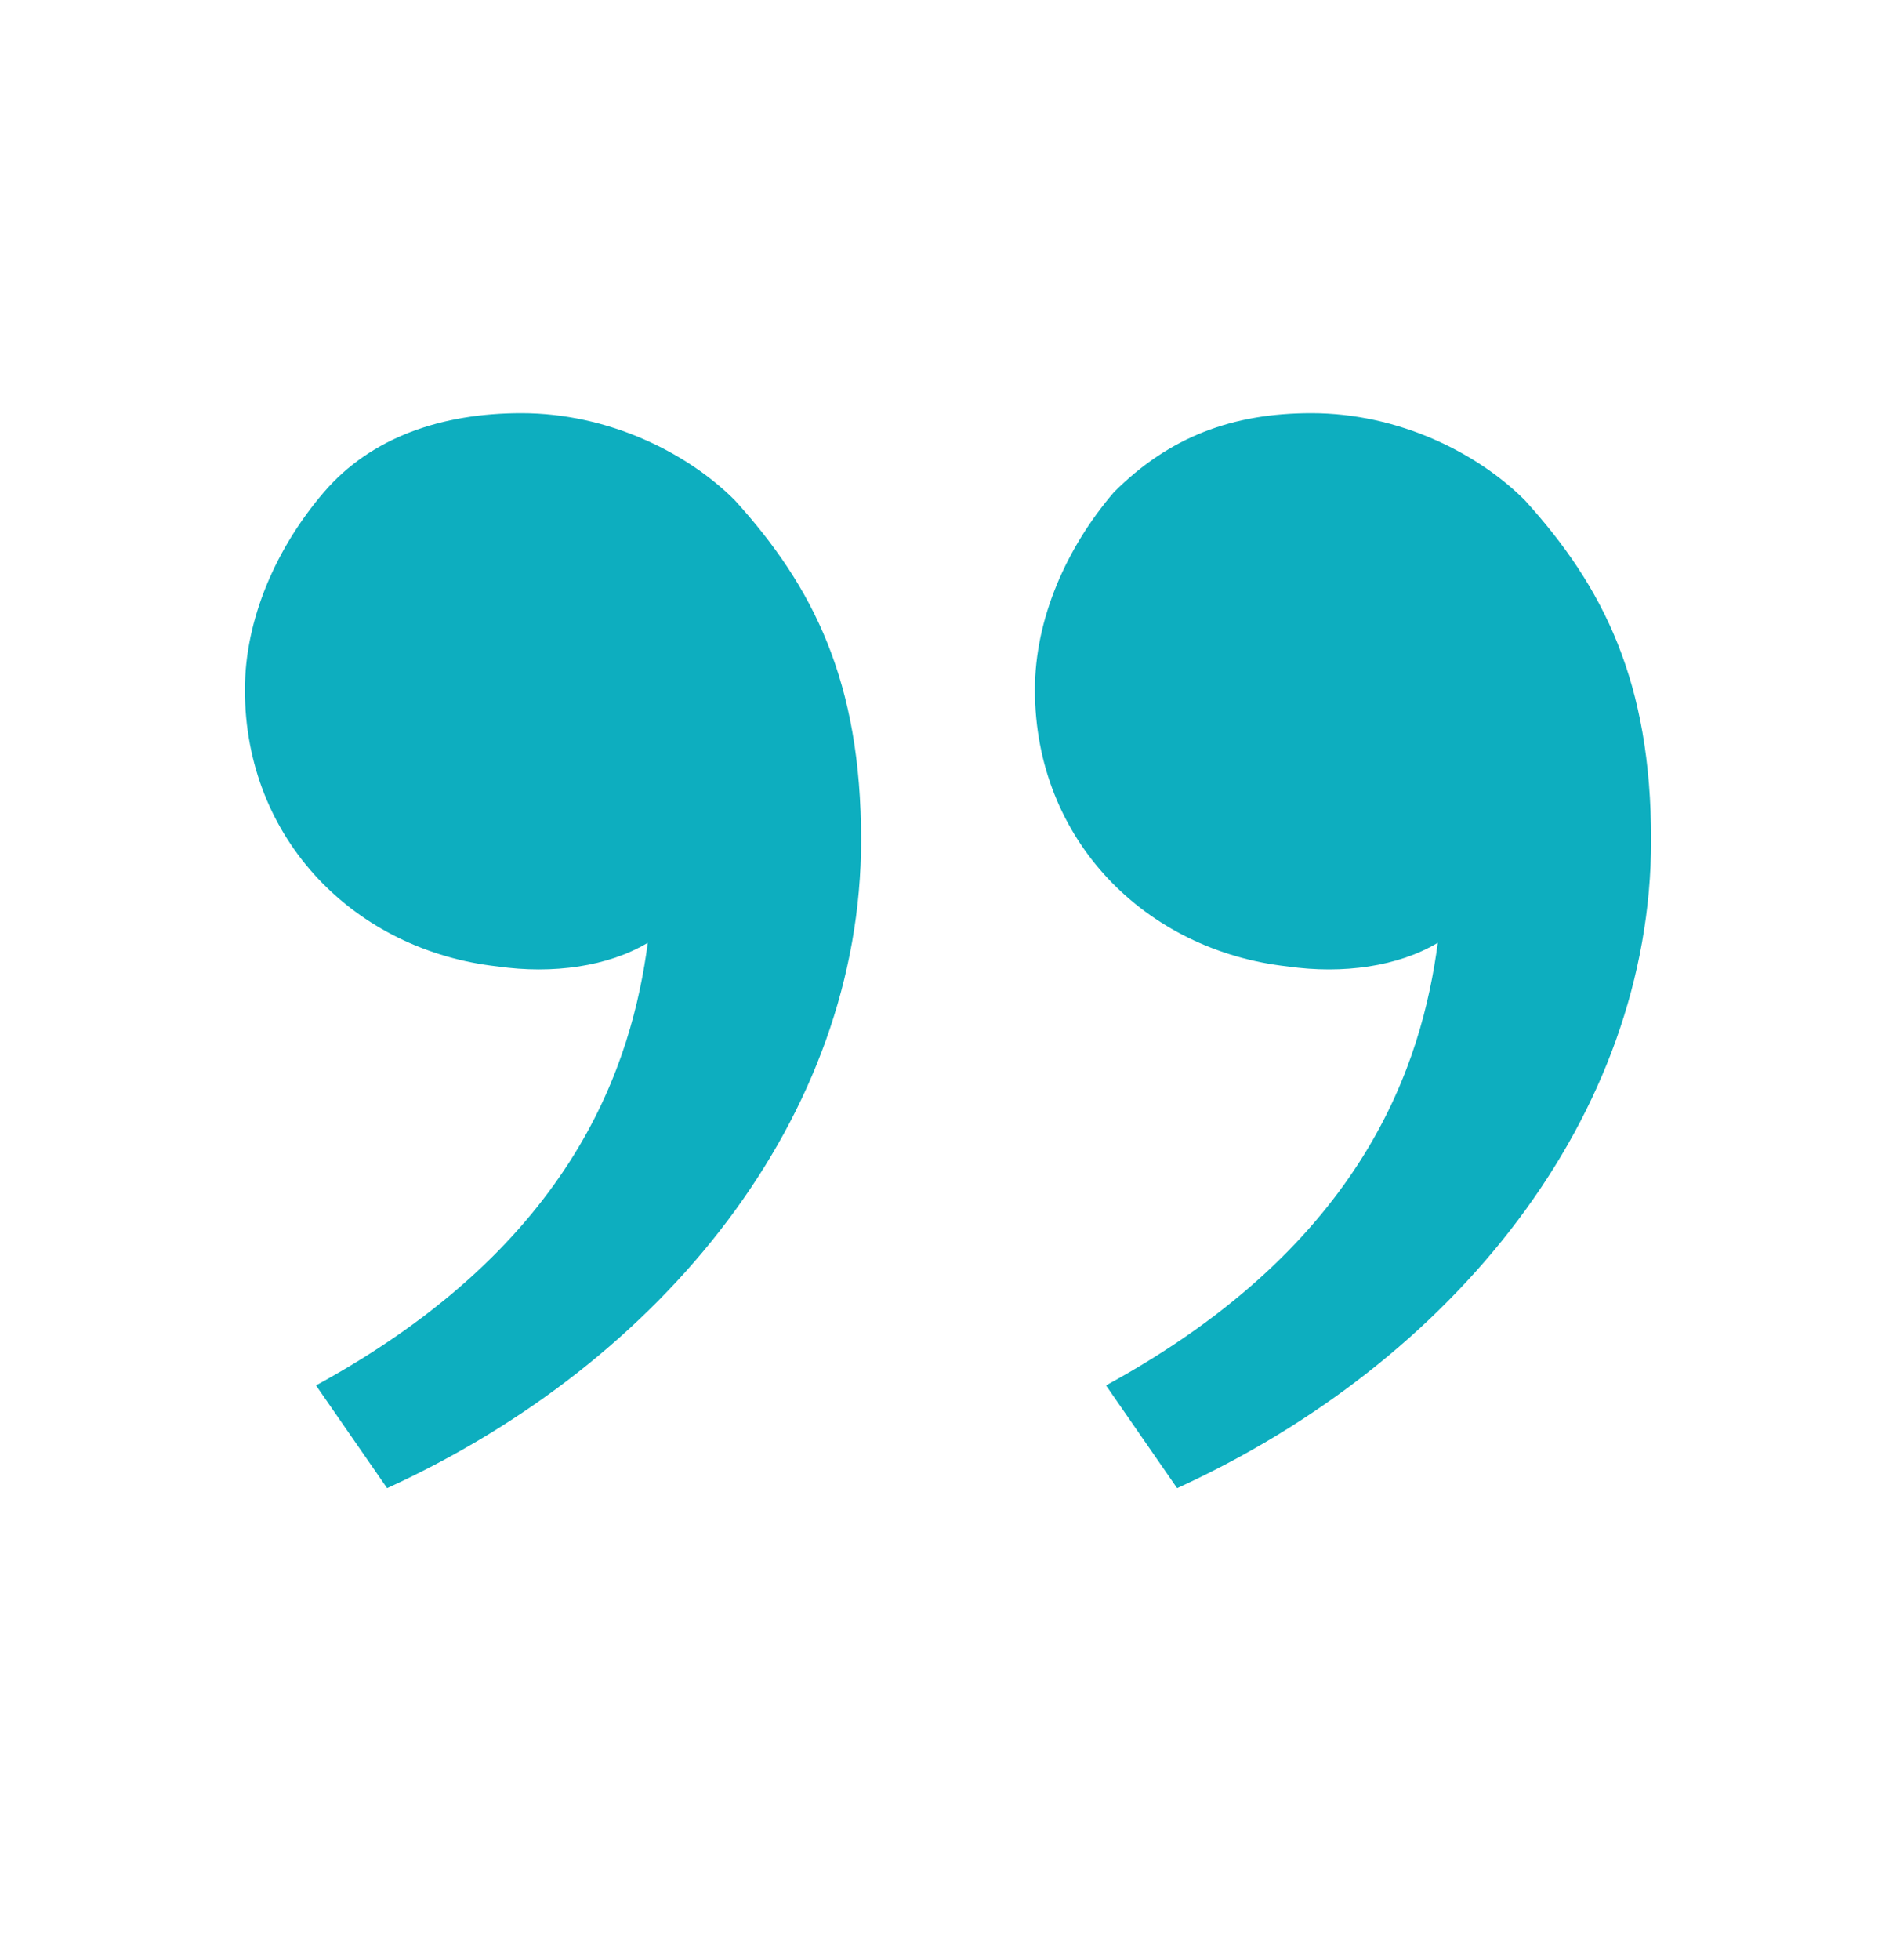 <svg width="30" height="31" viewBox="0 0 30 31" fill="none" xmlns="http://www.w3.org/2000/svg">
<path d="M24.125 7.909C25.375 9.284 26.125 10.784 26.125 13.284C26.125 17.659 23 21.534 18.625 23.534L17.5 21.909C21.625 19.659 22.5 16.784 22.75 14.909C22.125 15.284 21.25 15.409 20.375 15.284C18.125 15.034 16.375 13.284 16.375 10.909C16.375 9.784 16.875 8.659 17.625 7.784C18.5 6.909 19.5 6.534 20.75 6.534C22.125 6.534 23.375 7.159 24.125 7.909ZM11.625 7.909C12.875 9.284 13.625 10.784 13.625 13.284C13.625 17.659 10.5 21.534 6.125 23.534L5 21.909C9.125 19.659 10 16.784 10.25 14.909C9.625 15.284 8.75 15.409 7.875 15.284C5.625 15.034 3.875 13.284 3.875 10.909C3.875 9.784 4.375 8.659 5.125 7.784C5.875 6.909 7 6.534 8.25 6.534C9.625 6.534 10.875 7.159 11.625 7.909Z" fill="#0DAEBF"/>
</svg>
